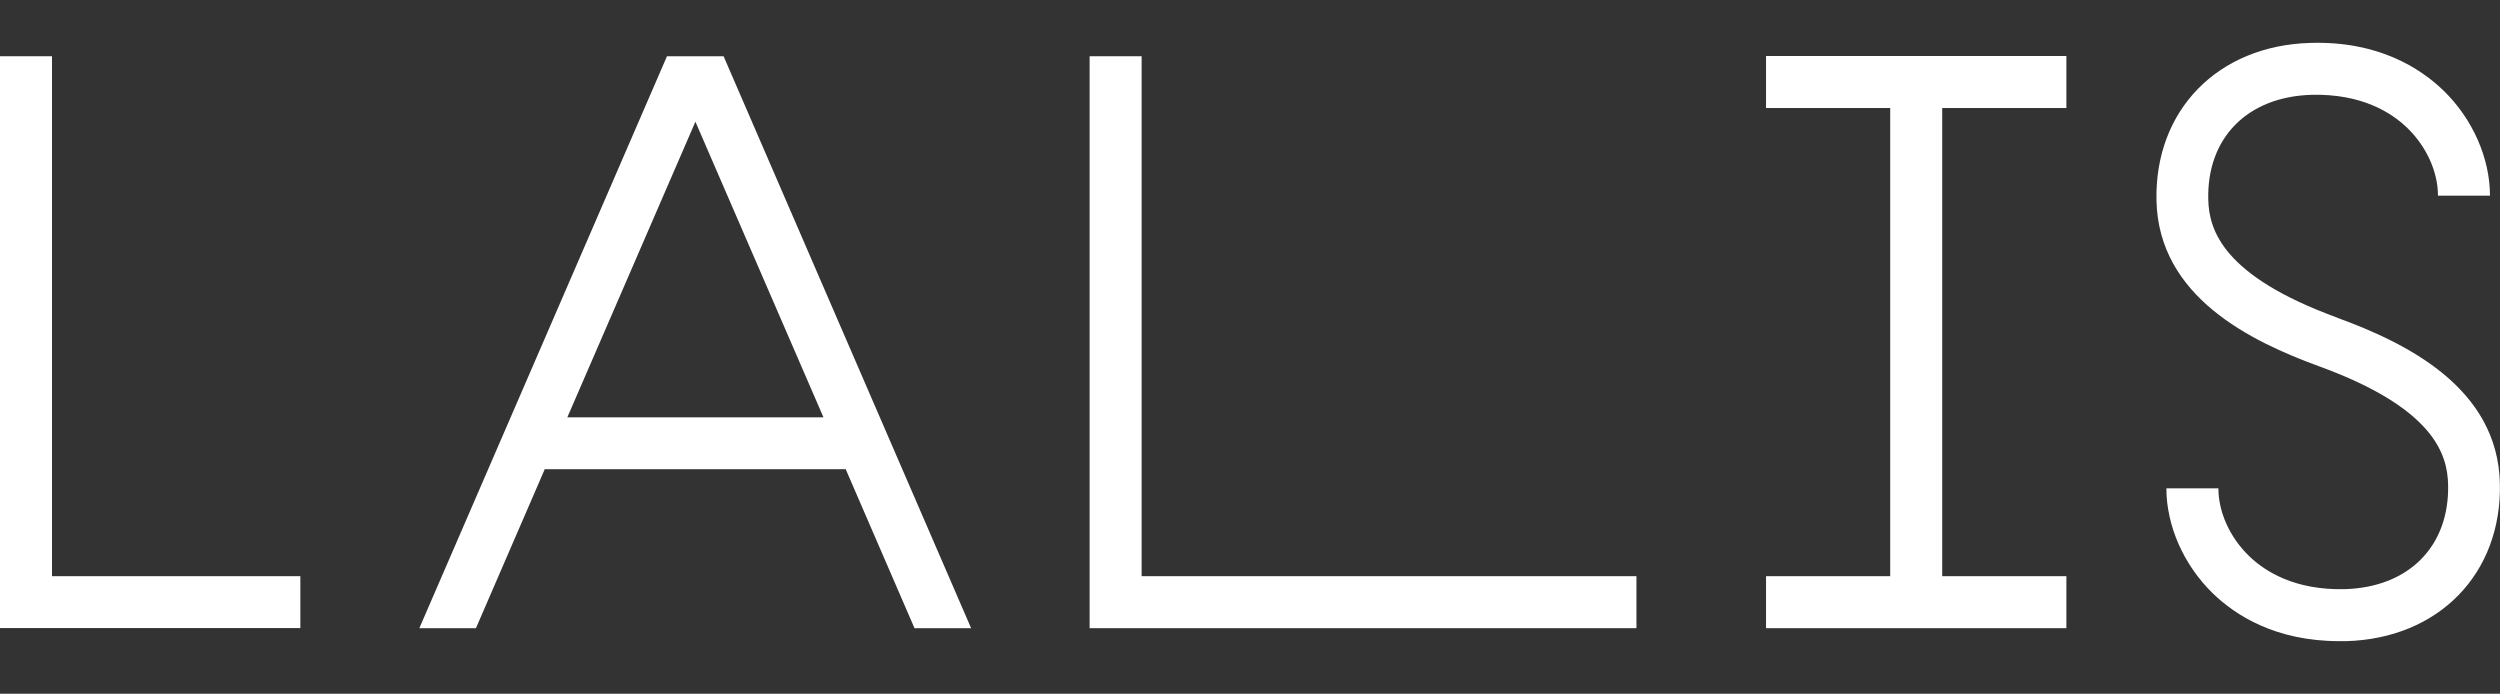 <svg width="191" height="53" viewBox="0 0 191 53" fill="none" xmlns="http://www.w3.org/2000/svg">
<rect x="0" y="0" width="191" height="53" fill="#333333" stroke="none"/>
<path d="M87.22 4.297H83.247V44.02V47.957V47.993H125.024V44.02H87.22V4.297Z" fill="white"/>
<path d="M134.925 8.253H144.412V44.02H134.925V47.993H157.872V44.02H148.385V8.253H157.872V4.279H134.925V8.253Z" fill="white"/>
<path d="M50.957 4.297L32.038 47.993H36.362L41.642 35.794V35.849H64.589V35.794L69.868 47.993H74.193L55.282 4.297H50.957ZM43.344 31.884L53.129 9.298L62.913 31.884H43.353H43.344Z" fill="white"/>
<path d="M3.973 4.297H0V44.02V47.957V47.984H22.947V44.02H3.973V4.297Z" fill="white"/>
<path d="M178.549 24.262C169.837 21.082 168.765 17.586 168.711 15.235C168.603 10.523 171.702 7.388 176.603 7.244C180.396 7.153 182.675 8.568 183.928 9.784C185.387 11.199 186.261 13.136 186.261 14.947H190.234C190.234 12.082 188.91 9.091 186.702 6.937C184.901 5.189 181.666 3.117 176.504 3.279C169.431 3.478 164.602 8.433 164.755 15.325C164.918 22.668 171.936 26.073 177.198 27.992C185.91 31.173 186.982 34.668 187.036 37.02C187.144 41.732 184.045 44.867 179.144 45.011C175.351 45.101 173.071 43.687 171.819 42.471C170.359 41.056 169.485 39.119 169.485 37.308H165.512C165.512 40.173 166.837 43.164 169.044 45.318C170.783 47.011 173.855 48.984 178.729 48.984C178.9 48.984 179.071 48.984 179.243 48.984C186.315 48.786 191.144 43.831 190.991 36.939C190.829 29.596 183.81 26.19 178.549 24.271V24.262Z" fill="white"/>
</svg>
